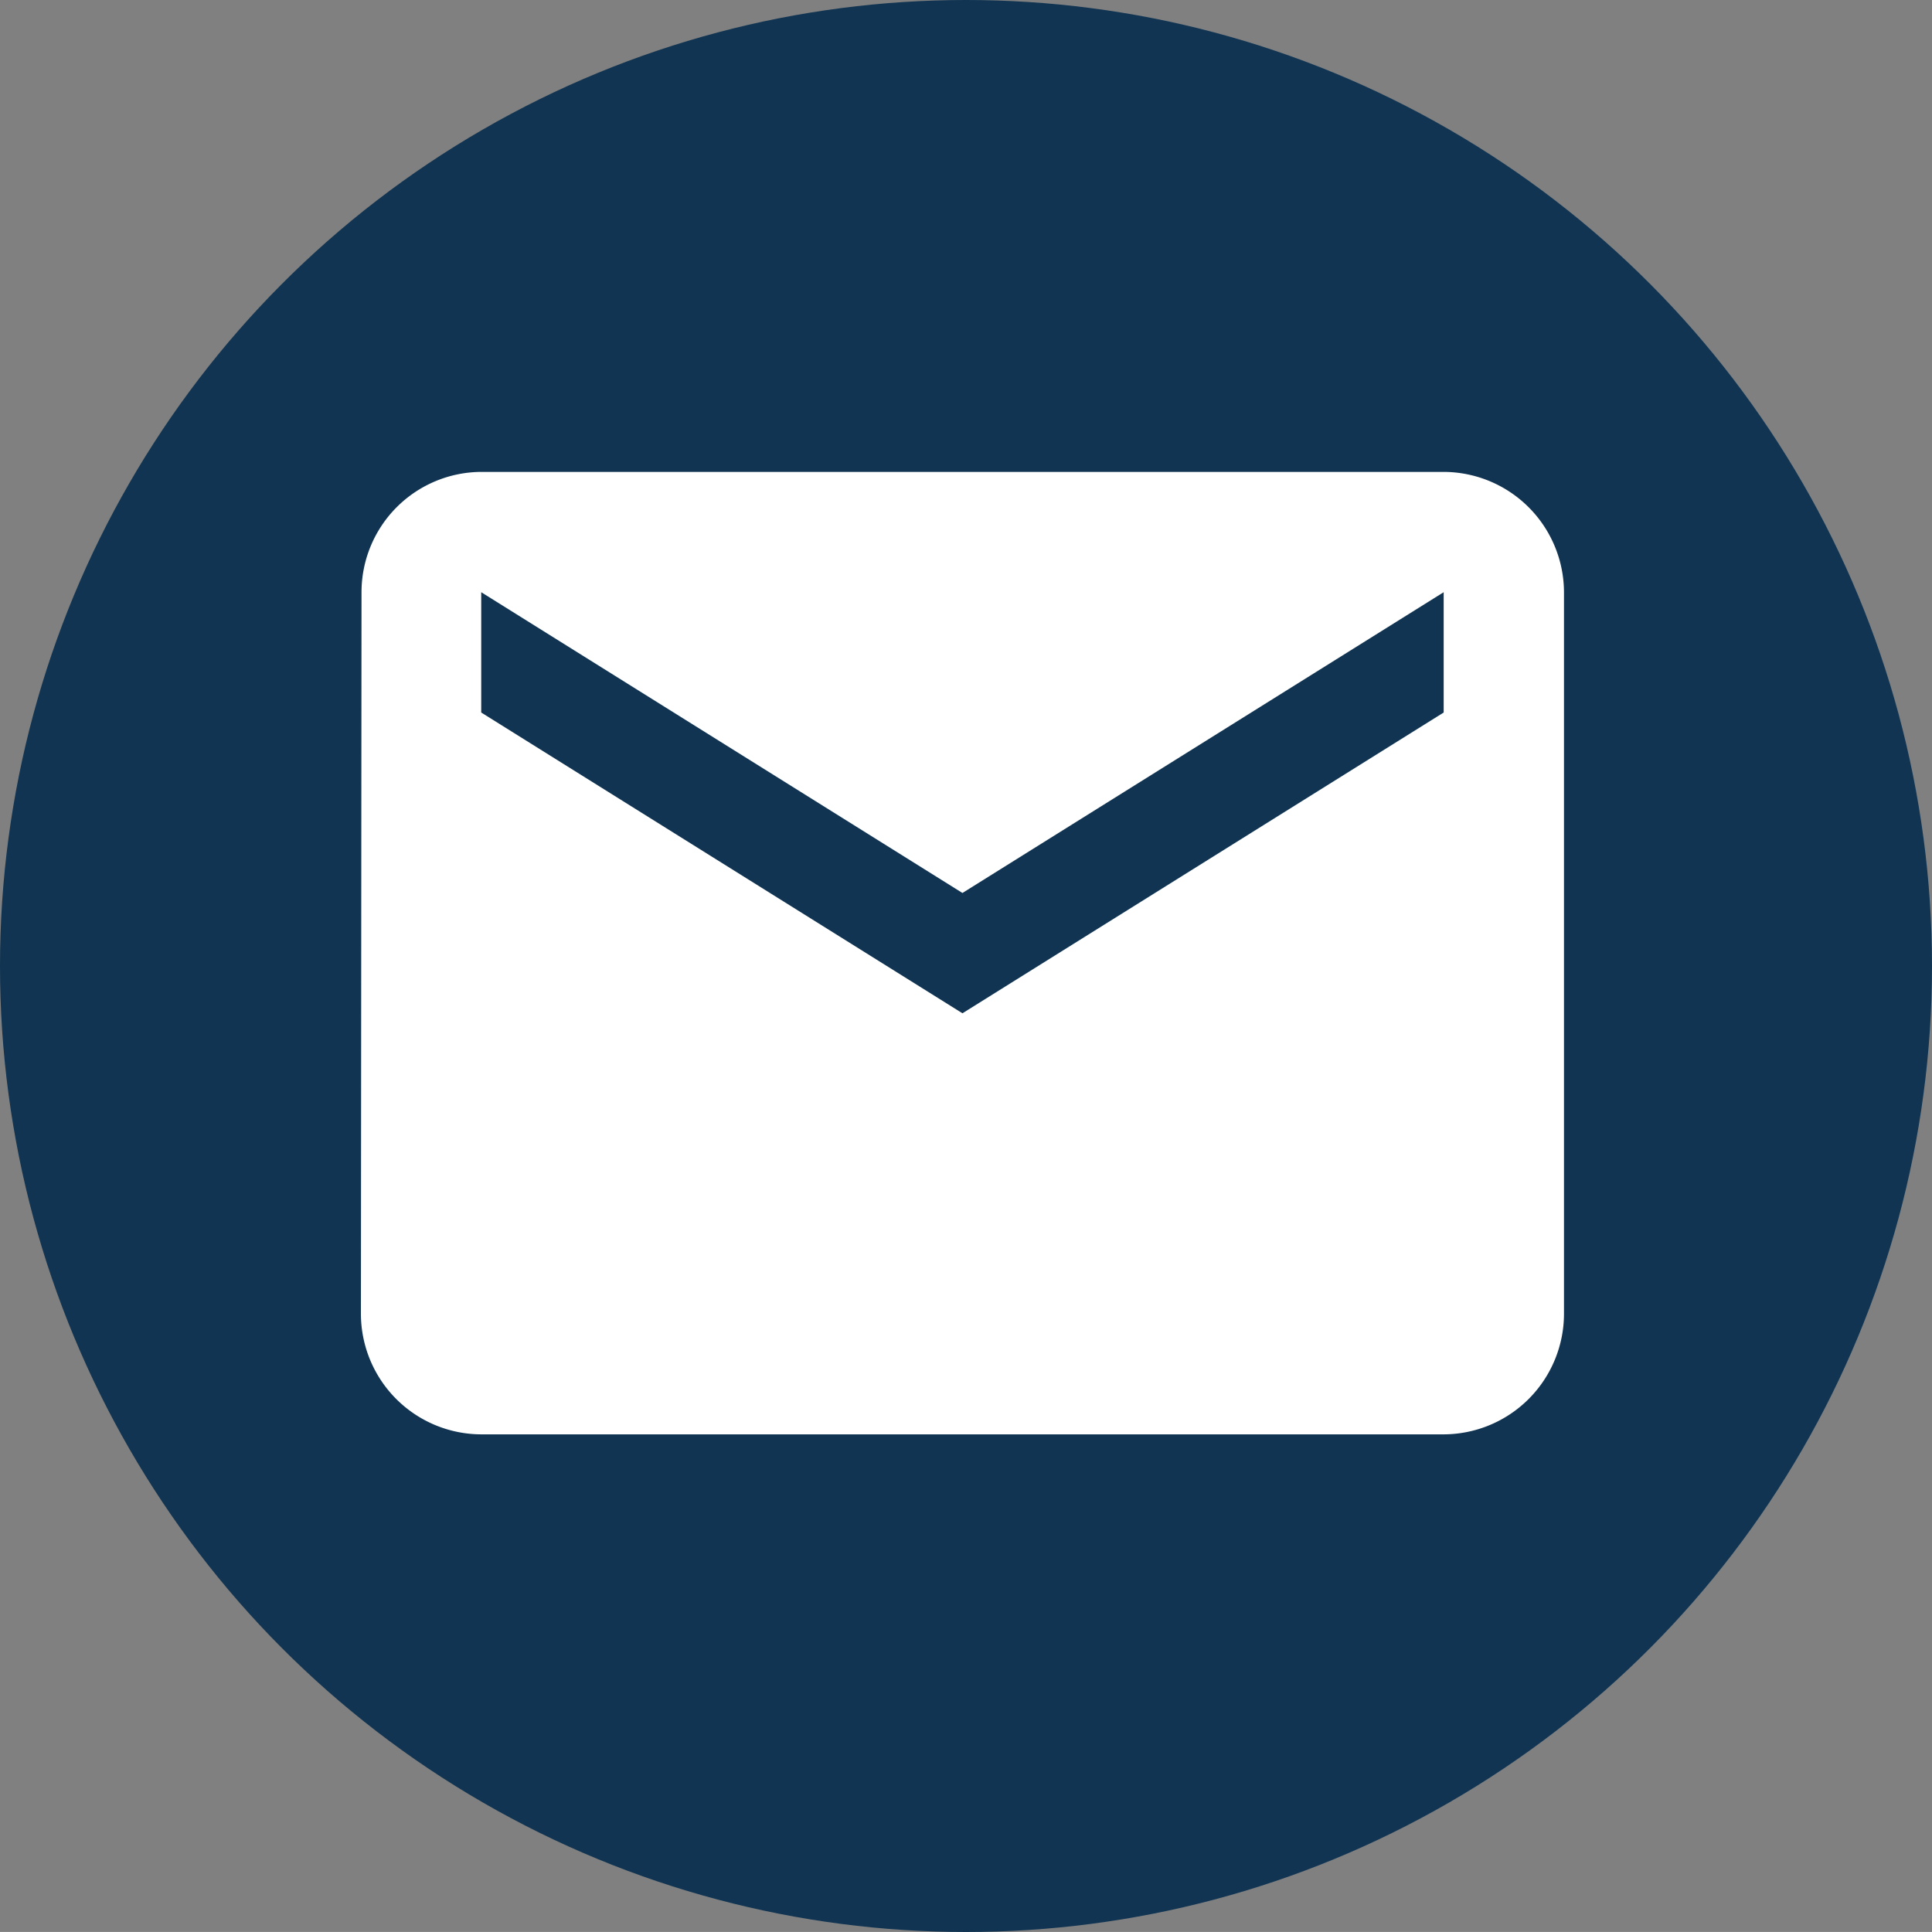 <svg xmlns="http://www.w3.org/2000/svg" width="32.118" height="32.117" viewBox="0 0 32.118 32.117"><rect x="0" y="0" width="32.118" height="32.117" fill="#808080" stroke="none"/><defs><style>.a{fill:#103452;}.b{fill:none;}.c{fill:#fff;}</style></defs><ellipse class="a" cx="16.059" cy="16.059" rx="16.059" ry="16.059" transform="translate(0 0)"/><g transform="translate(4 3.845)"><path class="b" d="M0,0H24V24H0Z"/><path class="c" d="M20,4H4A2,2,0,0,0,2.01,6L2,18a2.006,2.006,0,0,0,2,2H20a2.006,2.006,0,0,0,2-2V6A2.006,2.006,0,0,0,20,4Zm0,4-8,5L4,8V6l8,5,8-5Z"/></g></svg>